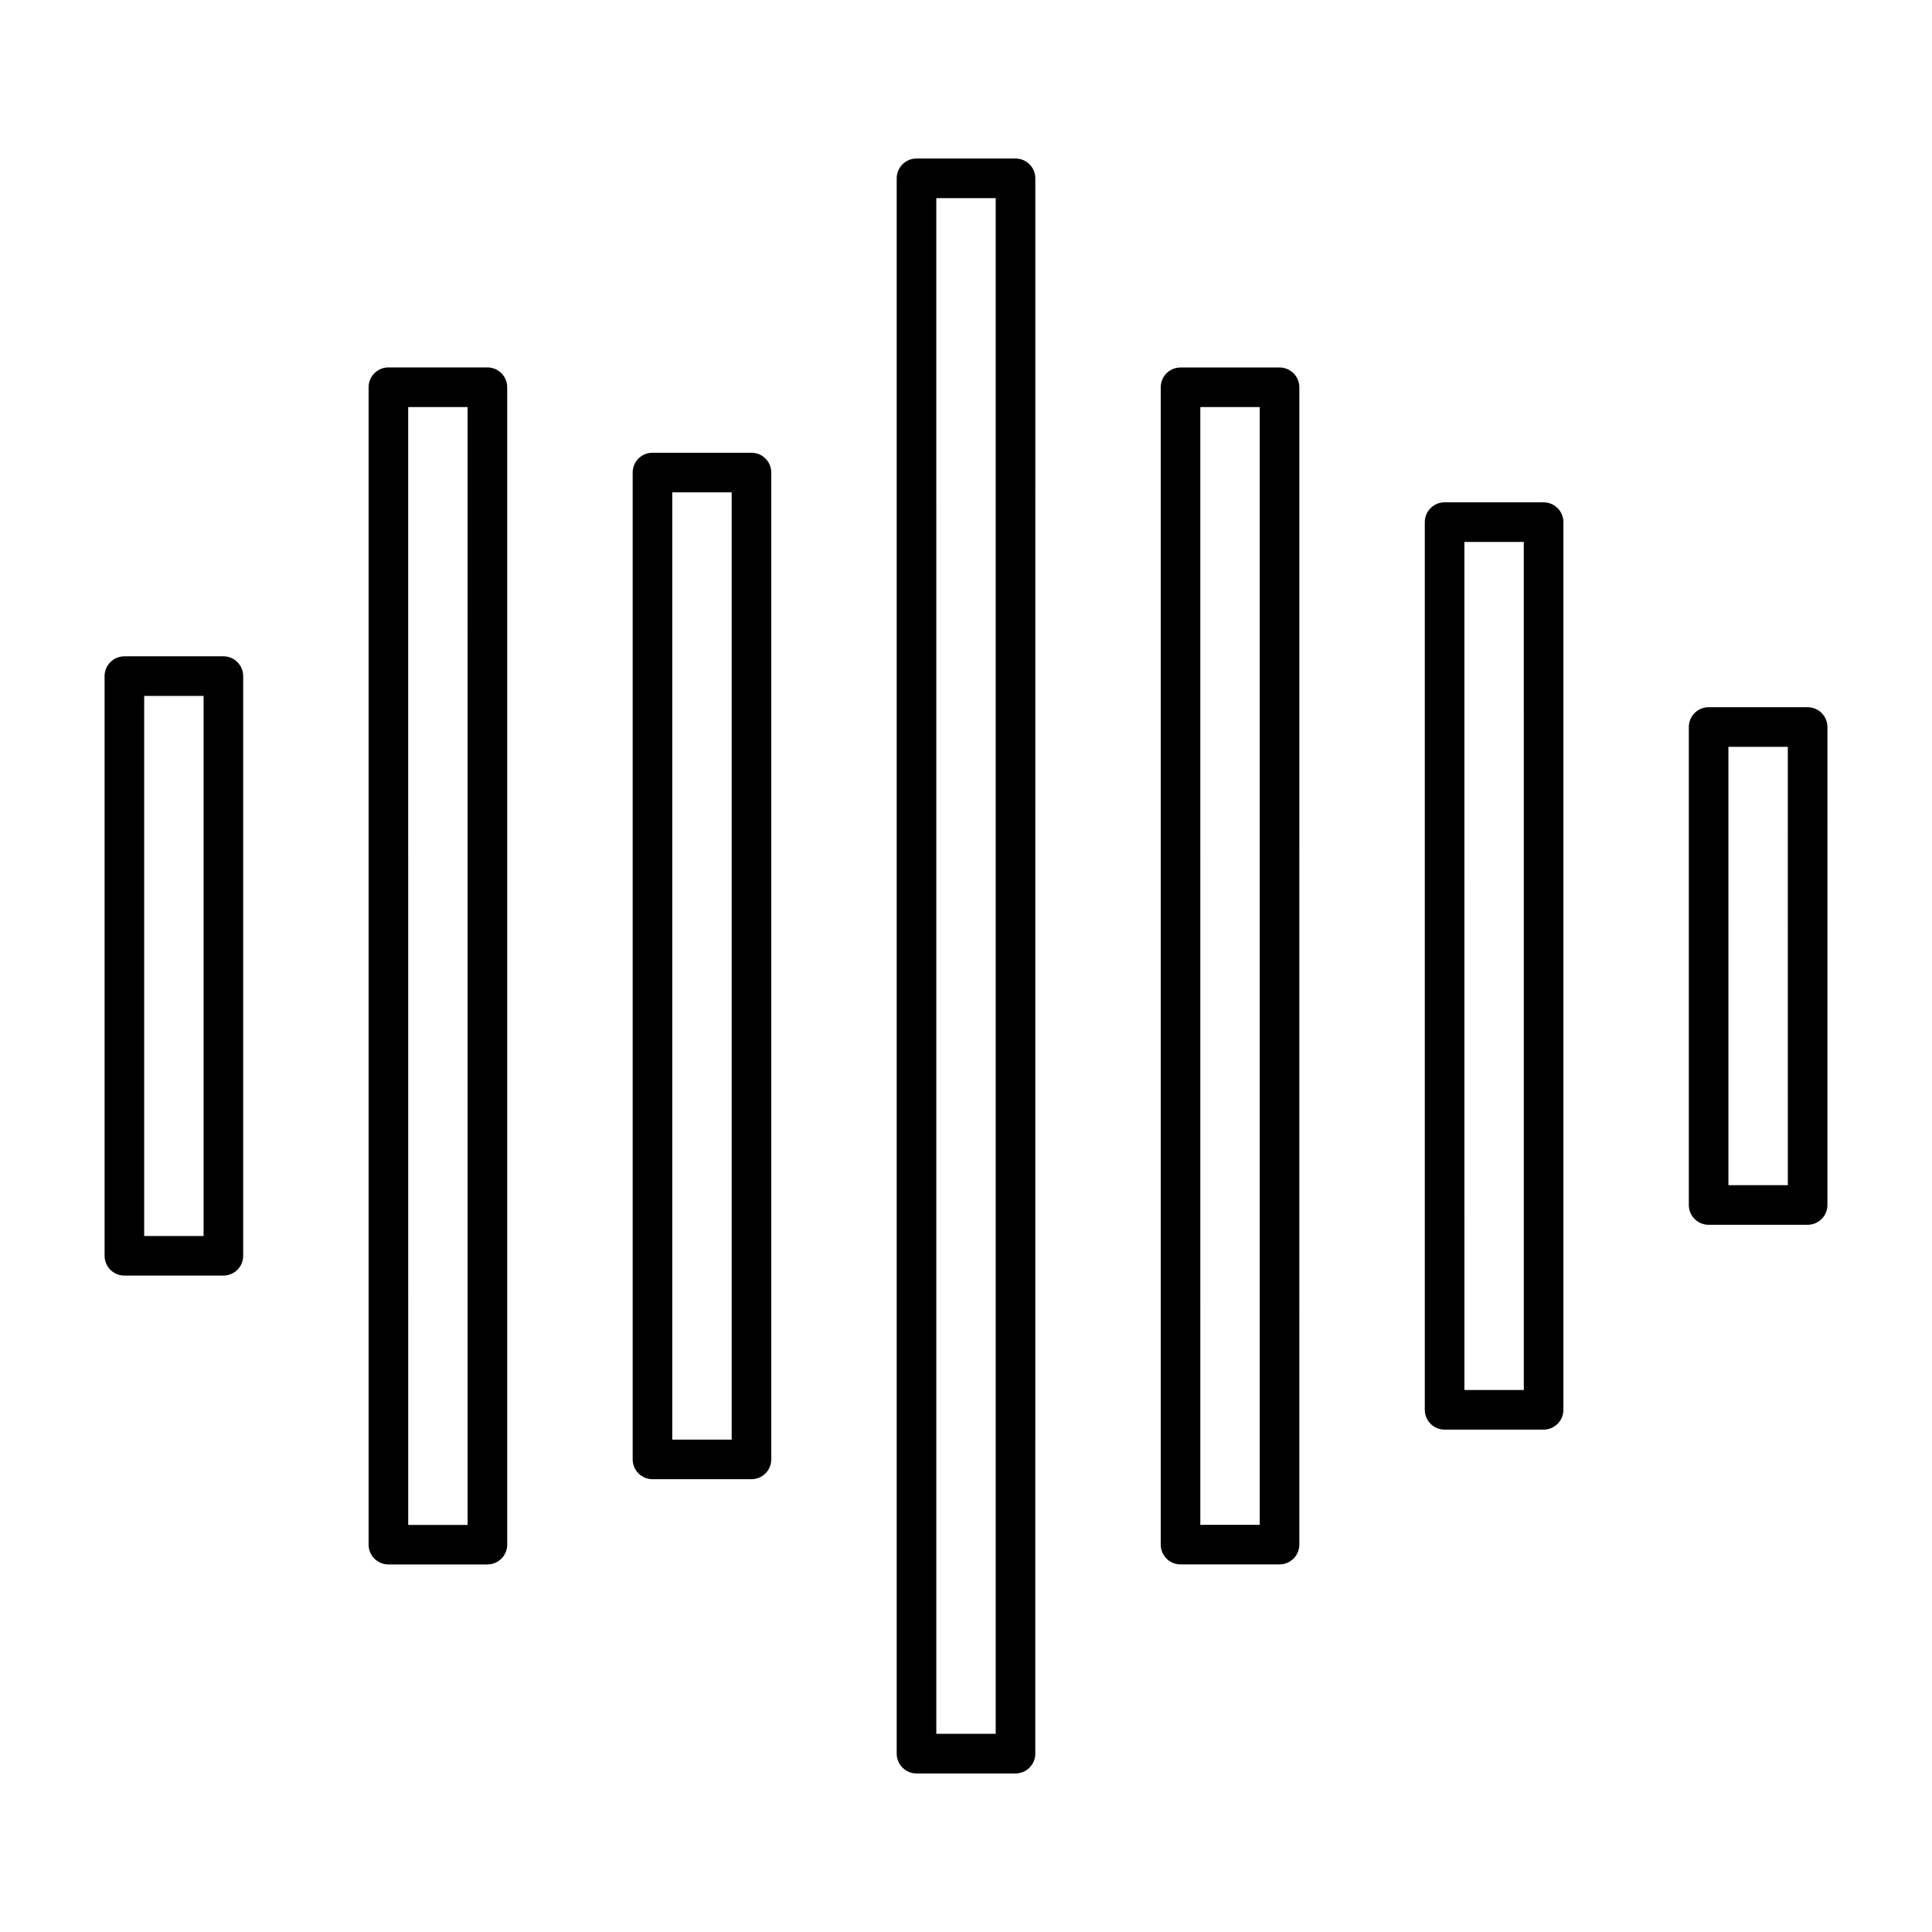 <?xml version="1.0" encoding="UTF-8"?>
<!-- Uploaded to: ICON Repo, www.iconrepo.com, Generator: ICON Repo Mixer Tools -->
<svg fill="#000000" width="800px" height="800px" version="1.1" viewBox="144 144 512 512" xmlns="http://www.w3.org/2000/svg">
 <g>
  <path d="m203.2 317.93h-26.238c-2.898 0-5.246 2.352-5.246 5.246v153.62c0 2.898 2.352 5.246 5.246 5.246h26.238c2.898 0 5.246-2.352 5.246-5.246v-153.62c0-2.891-2.352-5.246-5.246-5.246zm-5.25 153.63h-15.742v-143.13h15.742z"/>
  <path d="m273.17 241.37h-26.238c-2.898 0-5.246 2.352-5.246 5.246v306.73c0 2.898 2.352 5.246 5.246 5.246h26.238c2.898 0 5.246-2.352 5.246-5.246l0.004-306.73c0-2.891-2.352-5.246-5.25-5.246zm-5.246 306.75h-15.742l-0.004-296.25h15.742z"/>
  <path d="m343.15 263.98h-26.238c-2.898 0-5.246 2.352-5.246 5.246v261.53c0 2.898 2.352 5.246 5.246 5.246h26.238c2.898 0 5.246-2.352 5.246-5.246v-261.53c0-2.894-2.352-5.246-5.246-5.246zm-5.25 261.53h-15.742v-251.04h15.742z"/>
  <path d="m413.12 186.01h-26.238c-2.898 0-5.246 2.352-5.246 5.246v417.48c0 2.898 2.352 5.246 5.246 5.246h26.238c2.898 0 5.246-2.352 5.246-5.246l0.004-417.48c0-2.894-2.352-5.246-5.25-5.246zm-5.246 417.47h-15.742l-0.004-406.97h15.742z"/>
  <path d="m483.09 241.39h-26.238c-2.898 0-5.246 2.352-5.246 5.246v306.7c0 2.898 2.352 5.246 5.246 5.246h26.238c2.898 0 5.246-2.352 5.246-5.246l0.004-306.7c0-2.894-2.352-5.25-5.25-5.25zm-5.246 306.71h-15.742l-0.004-296.22h15.742z"/>
  <path d="m553.07 277.12h-26.238c-2.898 0-5.246 2.352-5.246 5.246v235.25c0 2.898 2.352 5.246 5.246 5.246h26.238c2.898 0 5.246-2.352 5.246-5.246l0.004-235.24c0-2.898-2.352-5.25-5.25-5.25zm-5.246 235.25h-15.742l-0.004-224.75h15.742z"/>
  <path d="m623.04 331.42h-26.238c-2.898 0-5.246 2.352-5.246 5.246v126.67c0 2.898 2.352 5.246 5.246 5.246h26.238c2.898 0 5.246-2.352 5.246-5.246l0.004-126.67c0-2.894-2.352-5.246-5.25-5.246zm-5.246 126.66h-15.742l-0.004-116.16h15.742z"/>
 </g>
</svg>